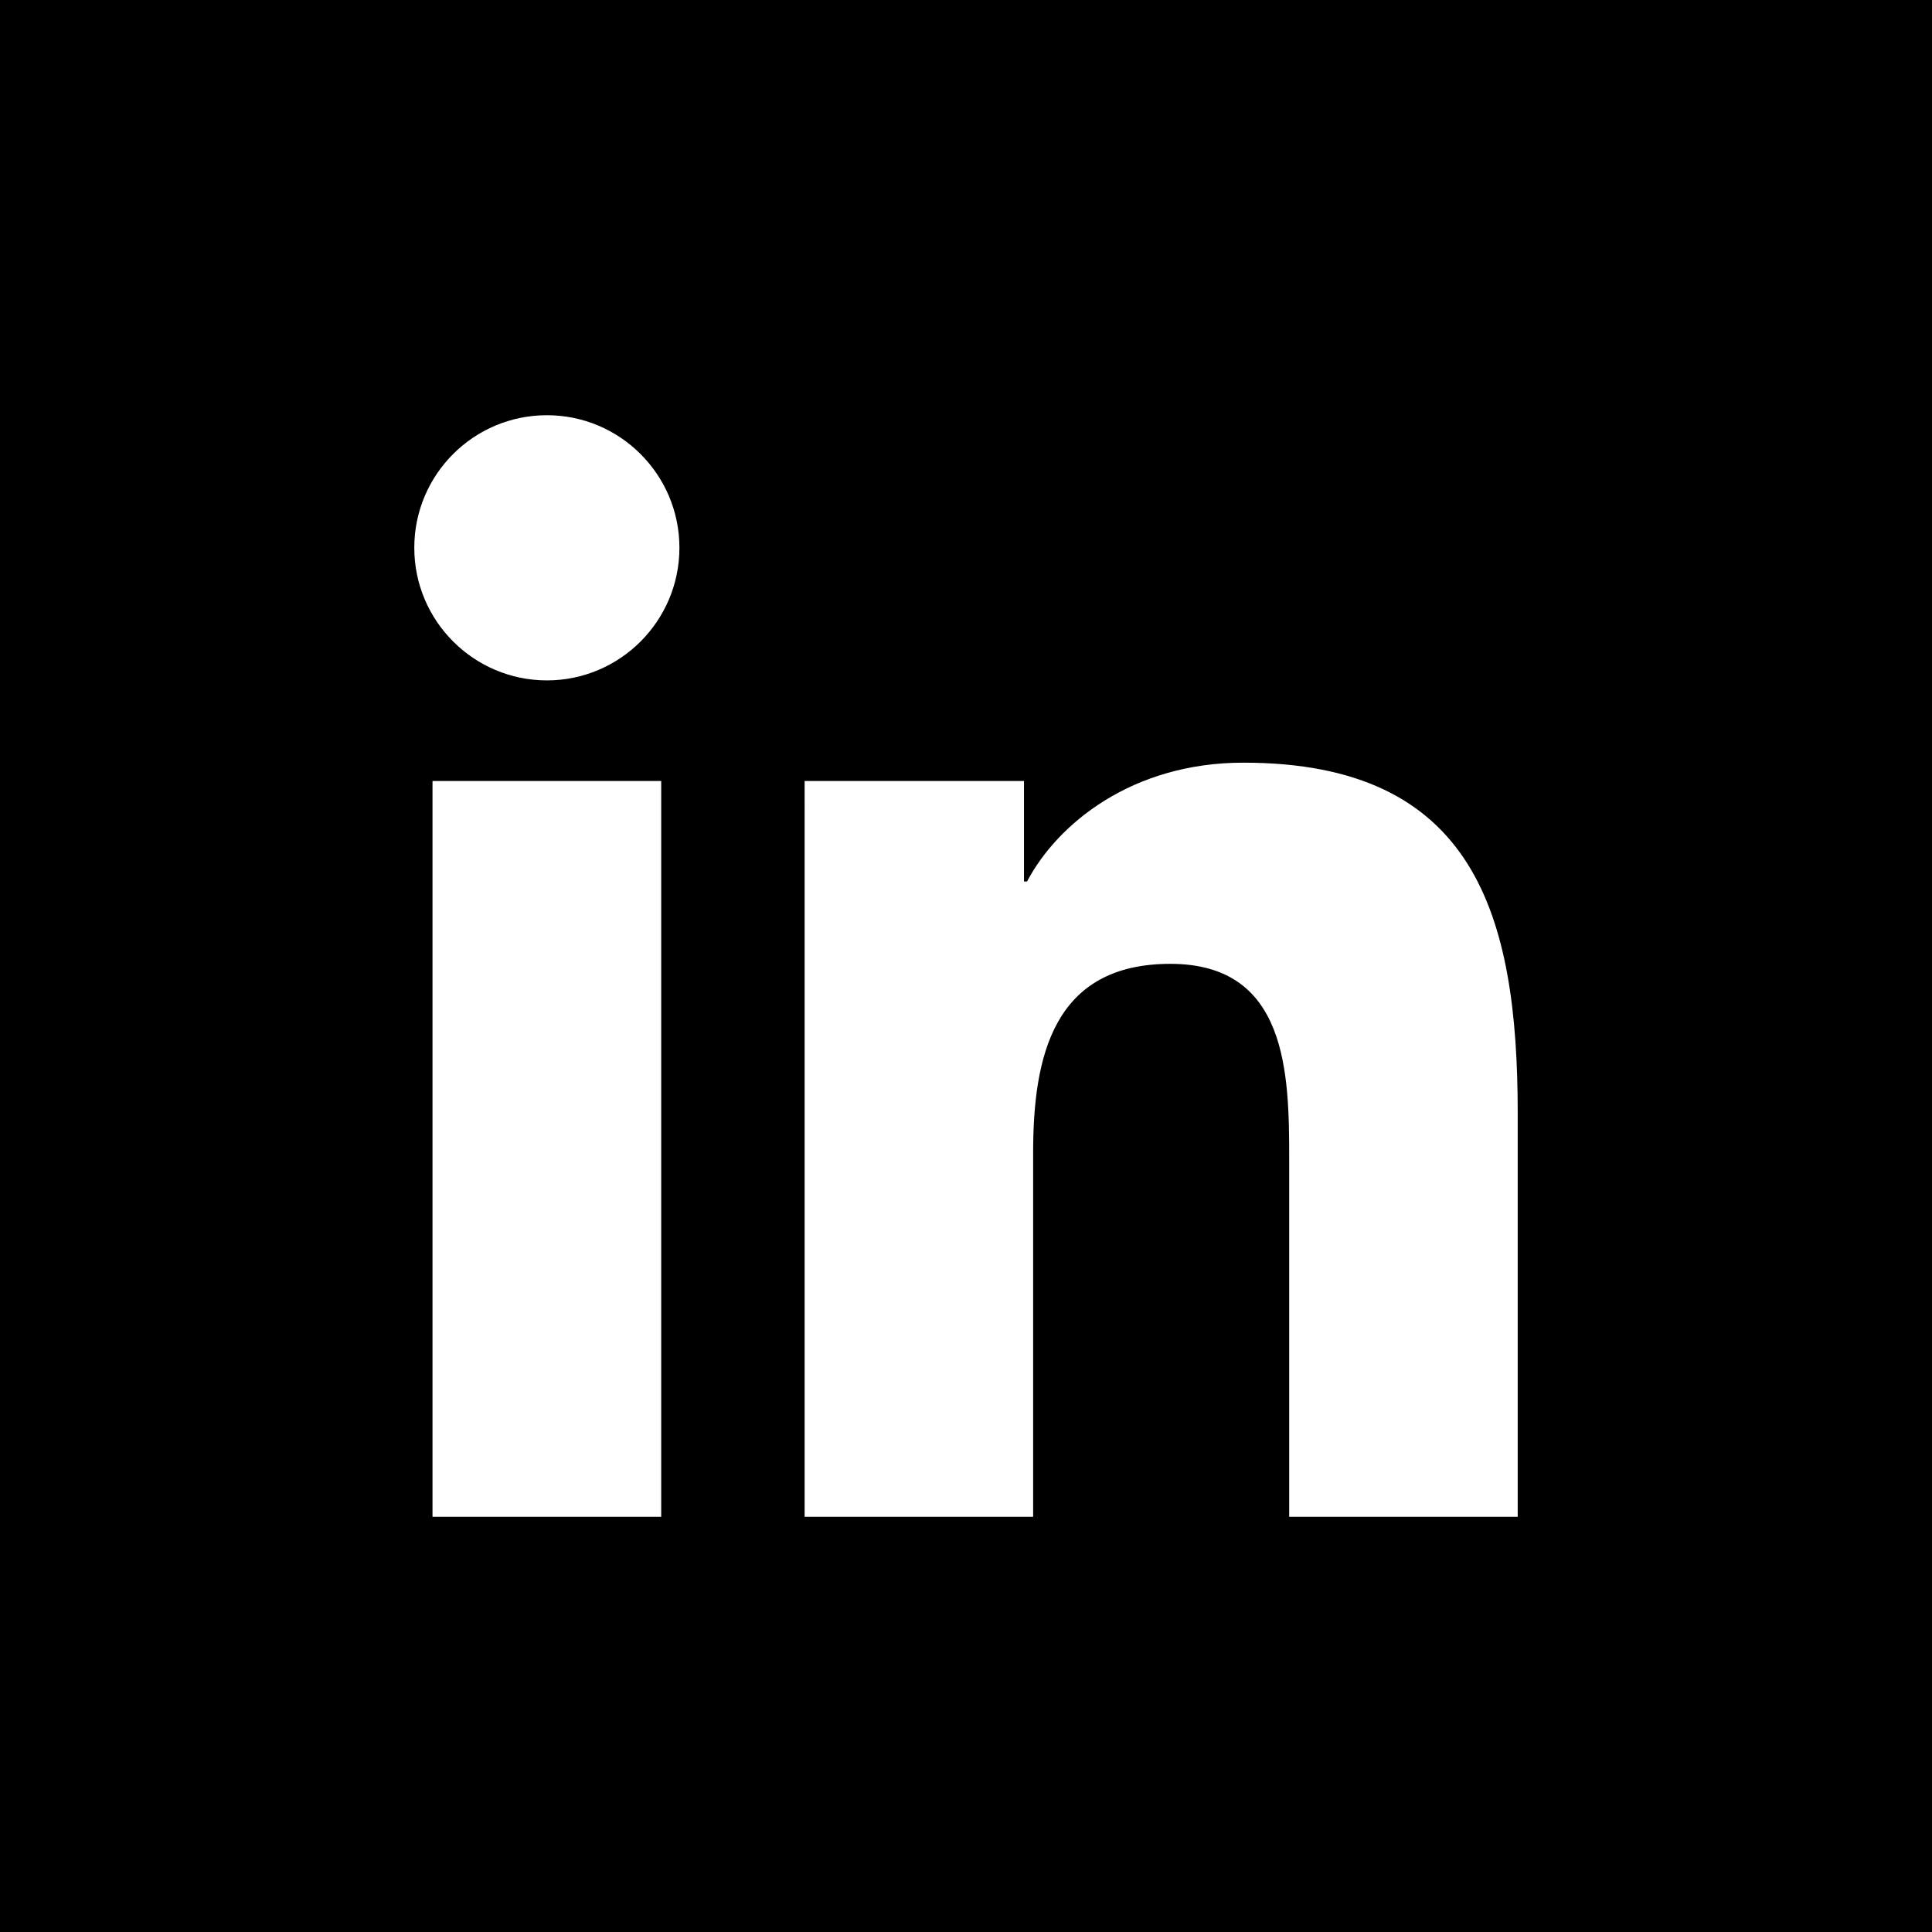 <?xml version="1.0" encoding="UTF-8"?><svg id="Layer_1" xmlns="http://www.w3.org/2000/svg" viewBox="0 0 2500 2500"><defs><style>.cls-1{fill:#fff;}</style></defs><rect y="0" width="2500" height="2500"/><g><path id="path26" class="cls-1" d="M707.7,537.29c94.6,0,171.47,76.89,171.47,171.52s-76.88,171.62-171.47,171.62-171.61-76.9-171.61-171.62,76.77-171.52,171.61-171.52m-148.03,473.3h295.93v952.12h-295.93V1010.59"/><path id="path28" class="cls-1" d="M1041.18,1010.59h283.86v130.09h3.93c39.48-74.85,136.01-153.79,279.98-153.79,299.64,0,354.97,197.21,354.97,453.55v522.26h-295.71v-463.01c0-110.47-2.02-252.49-153.76-252.49s-177.57,120.29-177.57,244.49v471.01h-295.69V1010.59"/></g></svg>